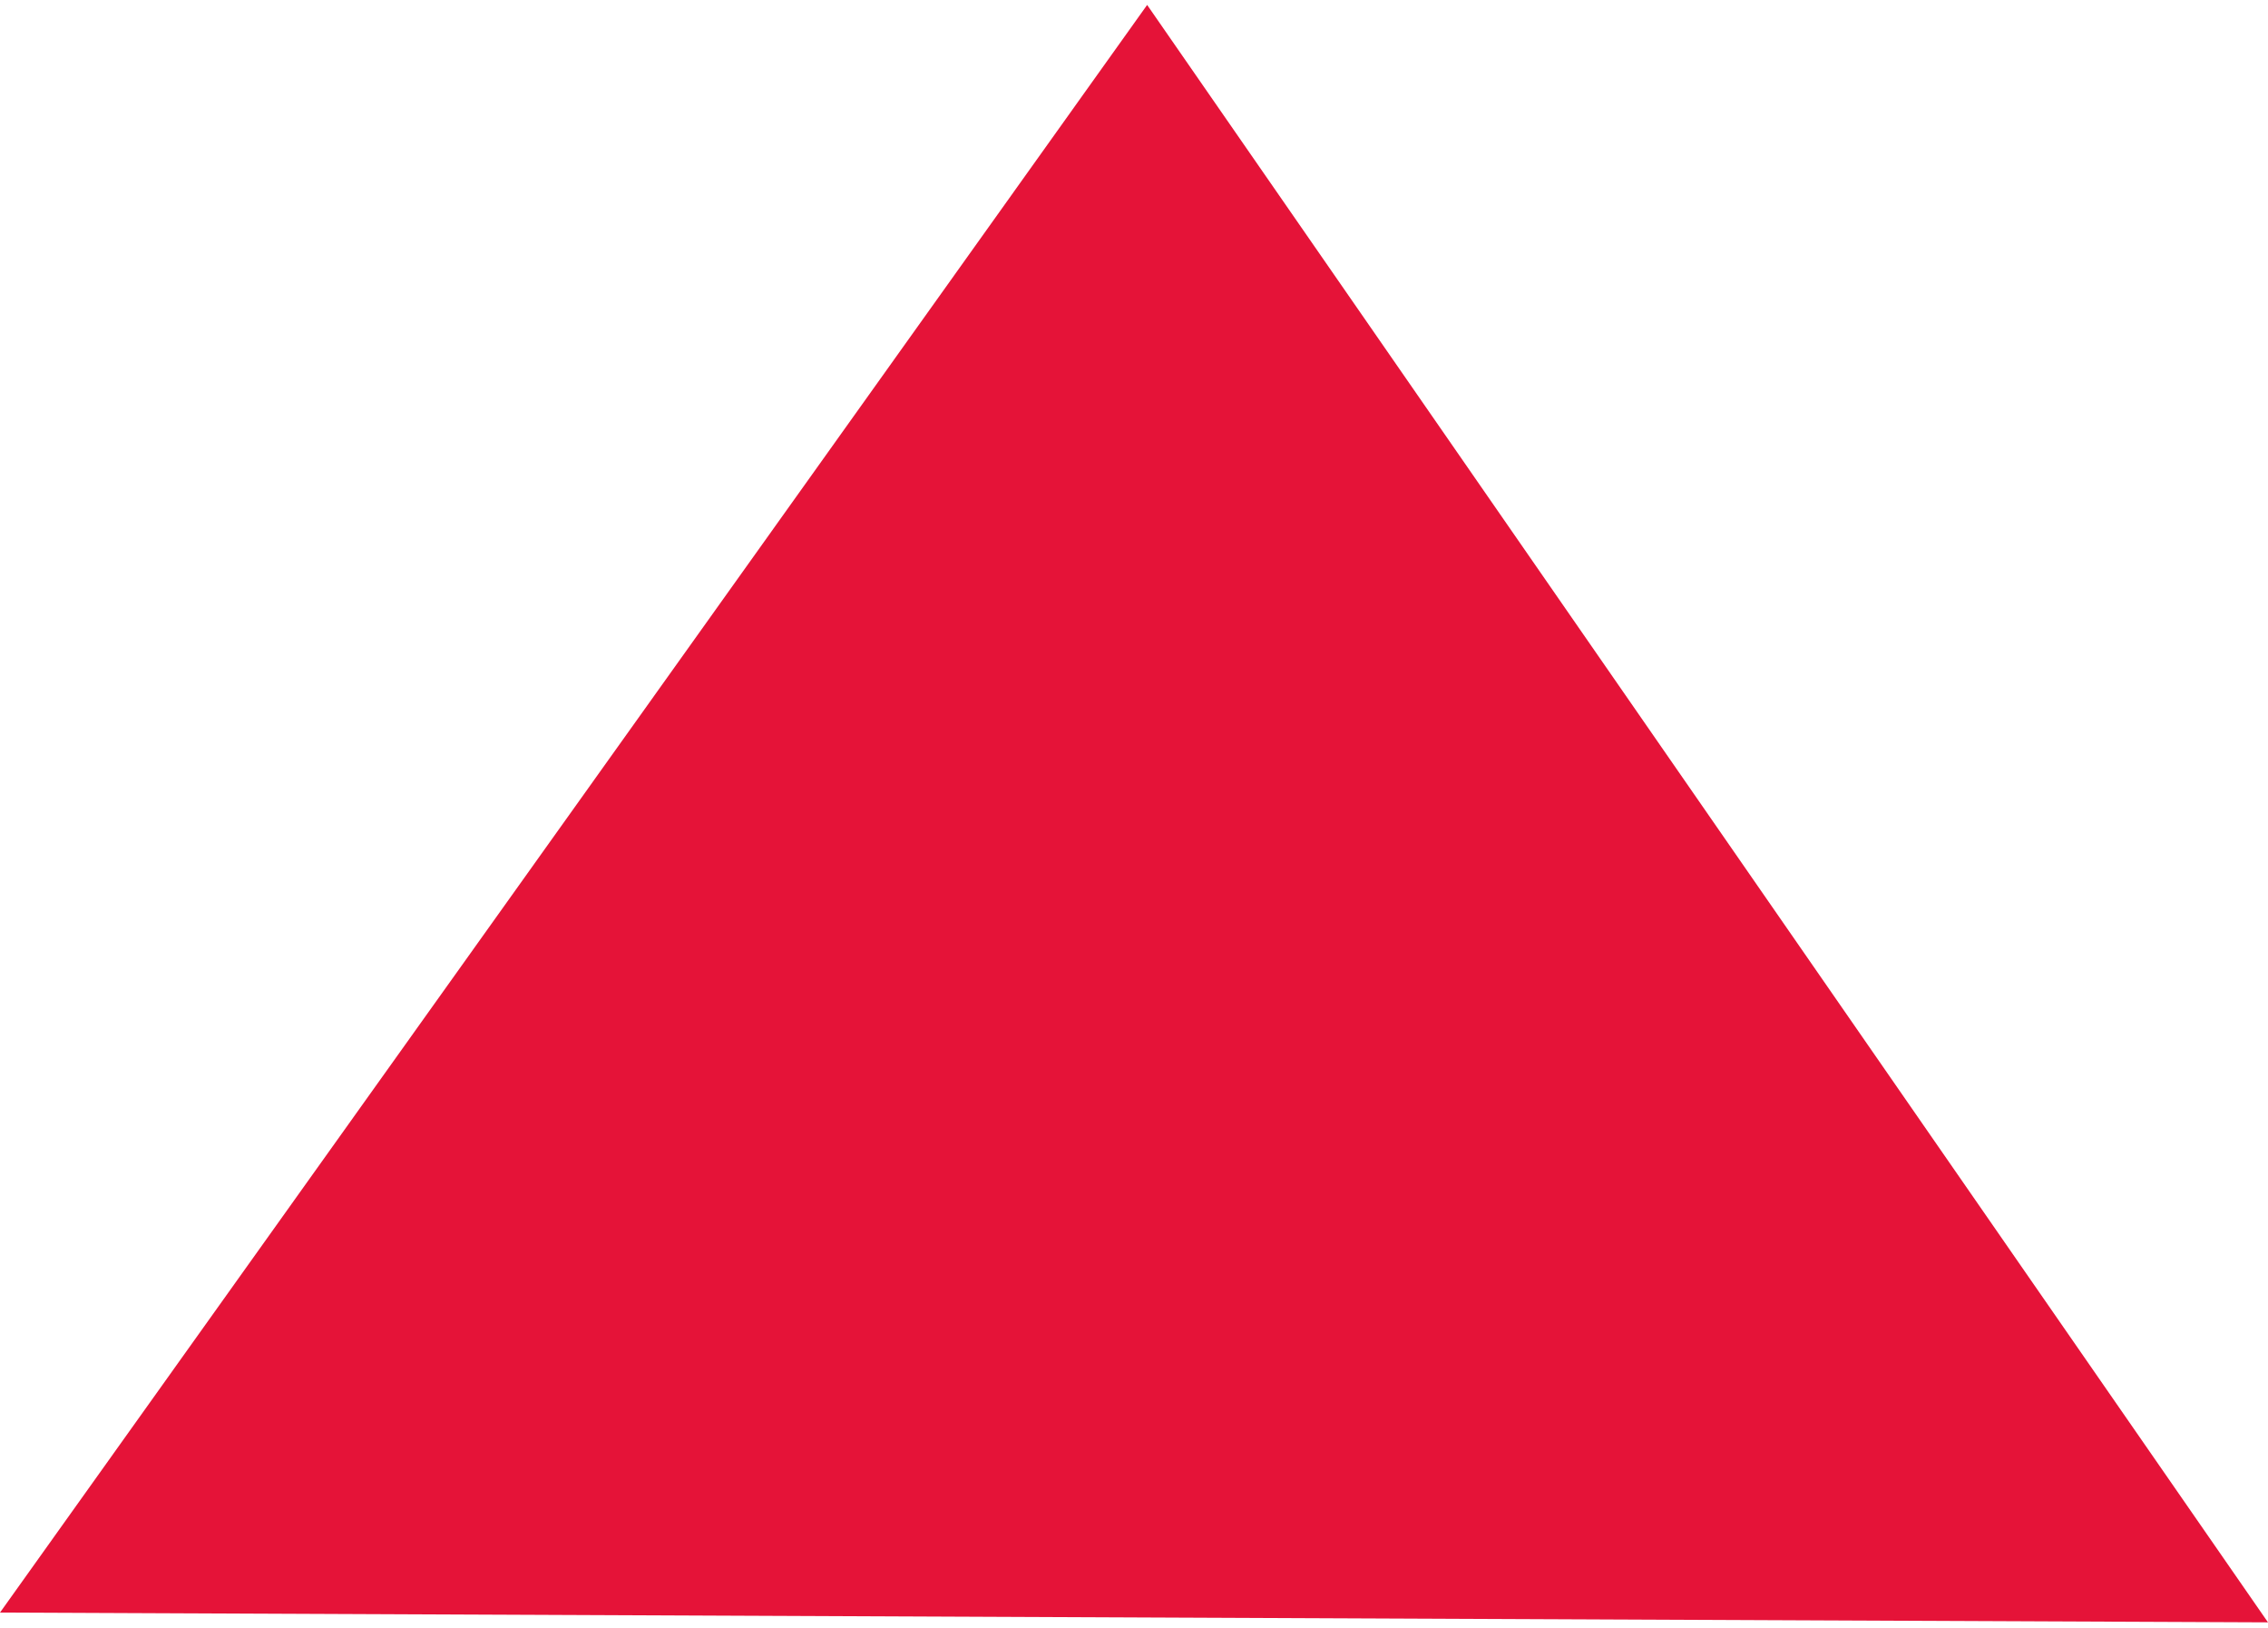 <svg width="163" height="117" viewBox="0 0 163 117" fill="none" xmlns="http://www.w3.org/2000/svg">
<path d="M5.07832e-05 115.86L162.999 116.563L82.445 0.354L5.07832e-05 115.86Z" fill="#E51338"/>
</svg>
